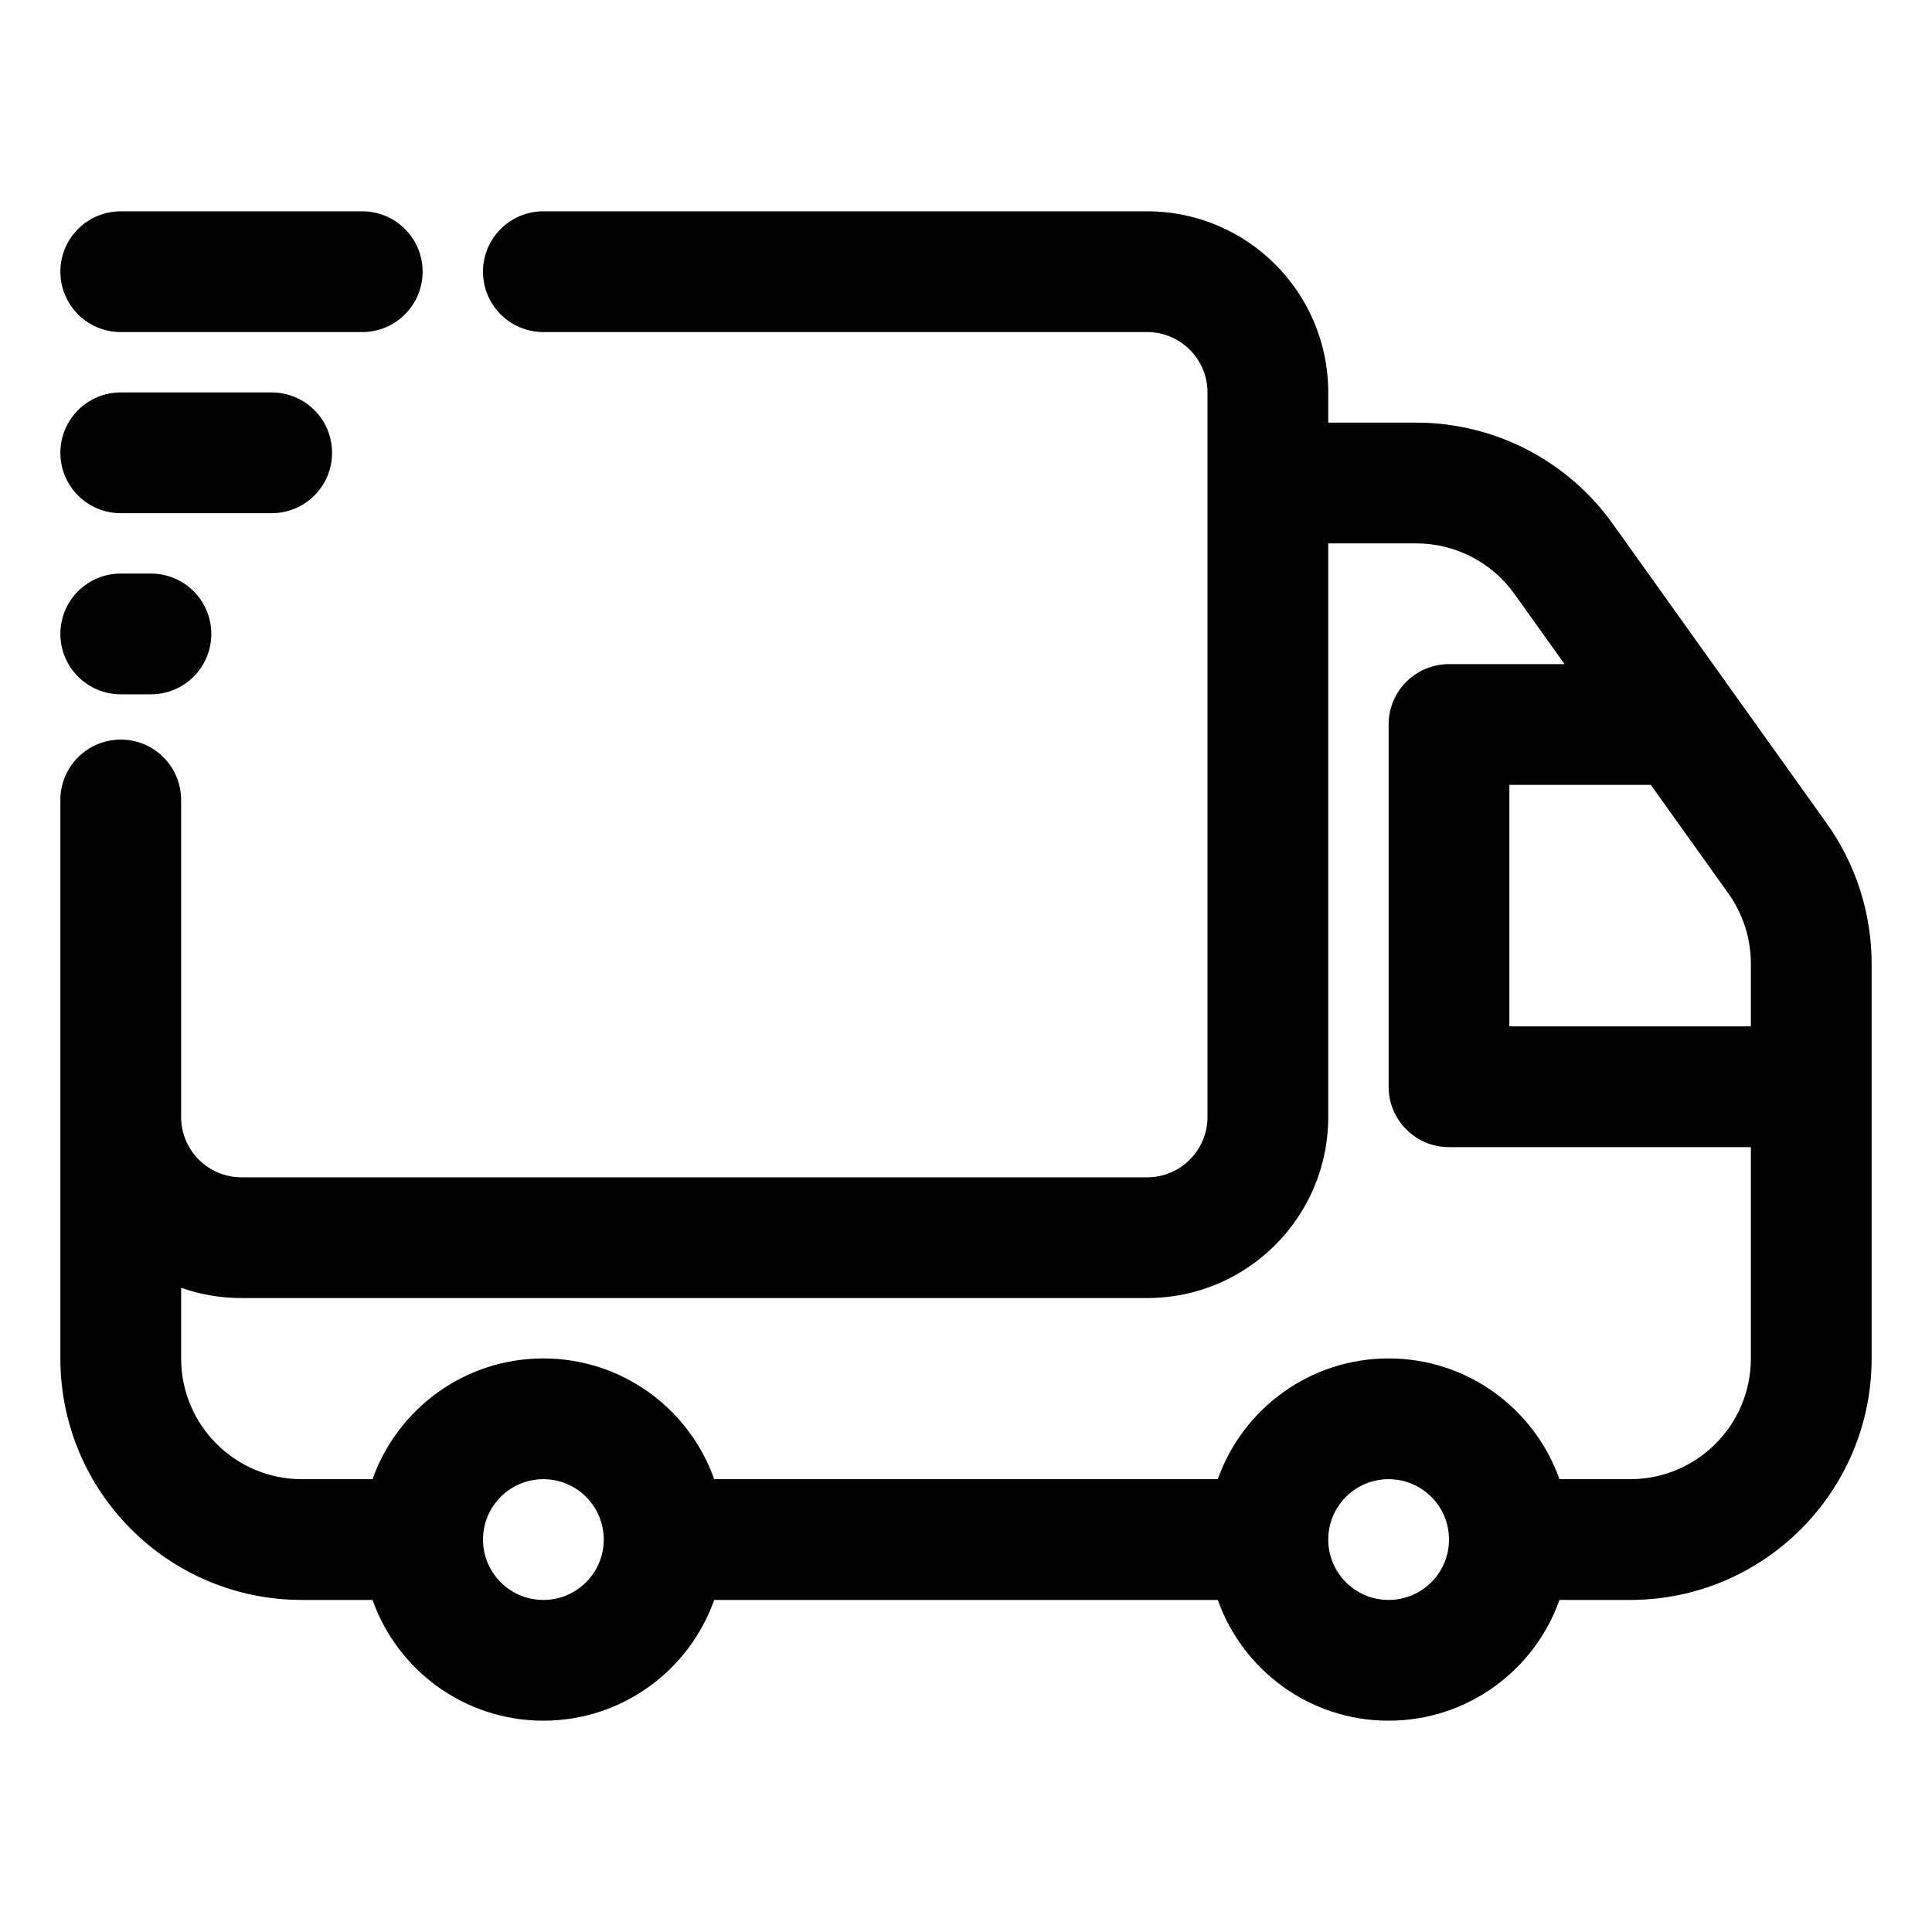 <svg width="64" height="64" viewBox="0 0 64 64" fill="none" xmlns="http://www.w3.org/2000/svg">
<g clip-path="url(#clip0_5_3558)">
<path fill-rule="evenodd" clip-rule="evenodd" d="M16 9C16 7.895 16.895 7 18 7H38C41.314 7 44 9.686 44 13V14H46.912C49.496 14 51.92 15.248 53.422 17.35L60.51 27.273C61.479 28.63 62 30.255 62 31.923V45C62 49.418 58.418 53 54 53H51.659C50.835 55.33 48.612 57 46 57C43.388 57 41.165 55.33 40.341 53H23.659C22.835 55.33 20.612 57 18 57C15.388 57 13.165 55.33 12.341 53H10C5.582 53 2 49.418 2 45V26.5C2 25.395 2.895 24.5 4 24.5C5.105 24.5 6 25.395 6 26.5V37C6 38.105 6.895 39 8 39H38C39.105 39 40 38.105 40 37V13C40 11.895 39.105 11 38 11H18C16.895 11 16 10.105 16 9ZM12.341 49C13.165 46.67 15.388 45 18 45C20.612 45 22.835 46.67 23.659 49H40.341C41.165 46.67 43.388 45 46 45C48.612 45 50.835 46.67 51.659 49H54C56.209 49 58 47.209 58 45V38H48C46.895 38 46 37.105 46 36V24C46 22.895 46.895 22 48 22H51.828L50.167 19.675C49.416 18.624 48.204 18 46.912 18H44V37C44 40.314 41.314 43 38 43H8C7.299 43 6.626 42.88 6 42.659V45C6 47.209 7.791 49 10 49H12.341ZM58 34V31.923C58 31.089 57.739 30.276 57.255 29.598L54.685 26H50V34H58ZM46 49C44.895 49 44 49.895 44 51C44 52.105 44.895 53 46 53C47.105 53 48 52.105 48 51C48 49.895 47.105 49 46 49ZM16 51C16 49.895 16.895 49 18 49C19.105 49 20 49.895 20 51C20 52.105 19.105 53 18 53C16.895 53 16 52.105 16 51Z" fill="black"/>
<path d="M5 19C6.105 19 7 19.895 7 21C7 22.105 6.105 23 5 23H4C2.895 23 2 22.105 2 21C2 19.895 2.895 19 4 19H5Z" fill="black"/>
<path d="M9 13C10.105 13 11 13.895 11 15C11 16.105 10.105 17 9 17H4C2.895 17 2 16.105 2 15C2 13.895 2.895 13 4 13H9Z" fill="black"/>
<path d="M12 7C13.105 7 14 7.895 14 9C14 10.105 13.105 11 12 11H4C2.895 11 2 10.105 2 9C2 7.895 2.895 7 4 7H12Z" fill="black"/>
</g>
<defs>
<clipPath id="clip0_5_3558">
<rect width="60" height="50" fill="white" transform="translate(2 7)"/>
</clipPath>
</defs>
</svg>
